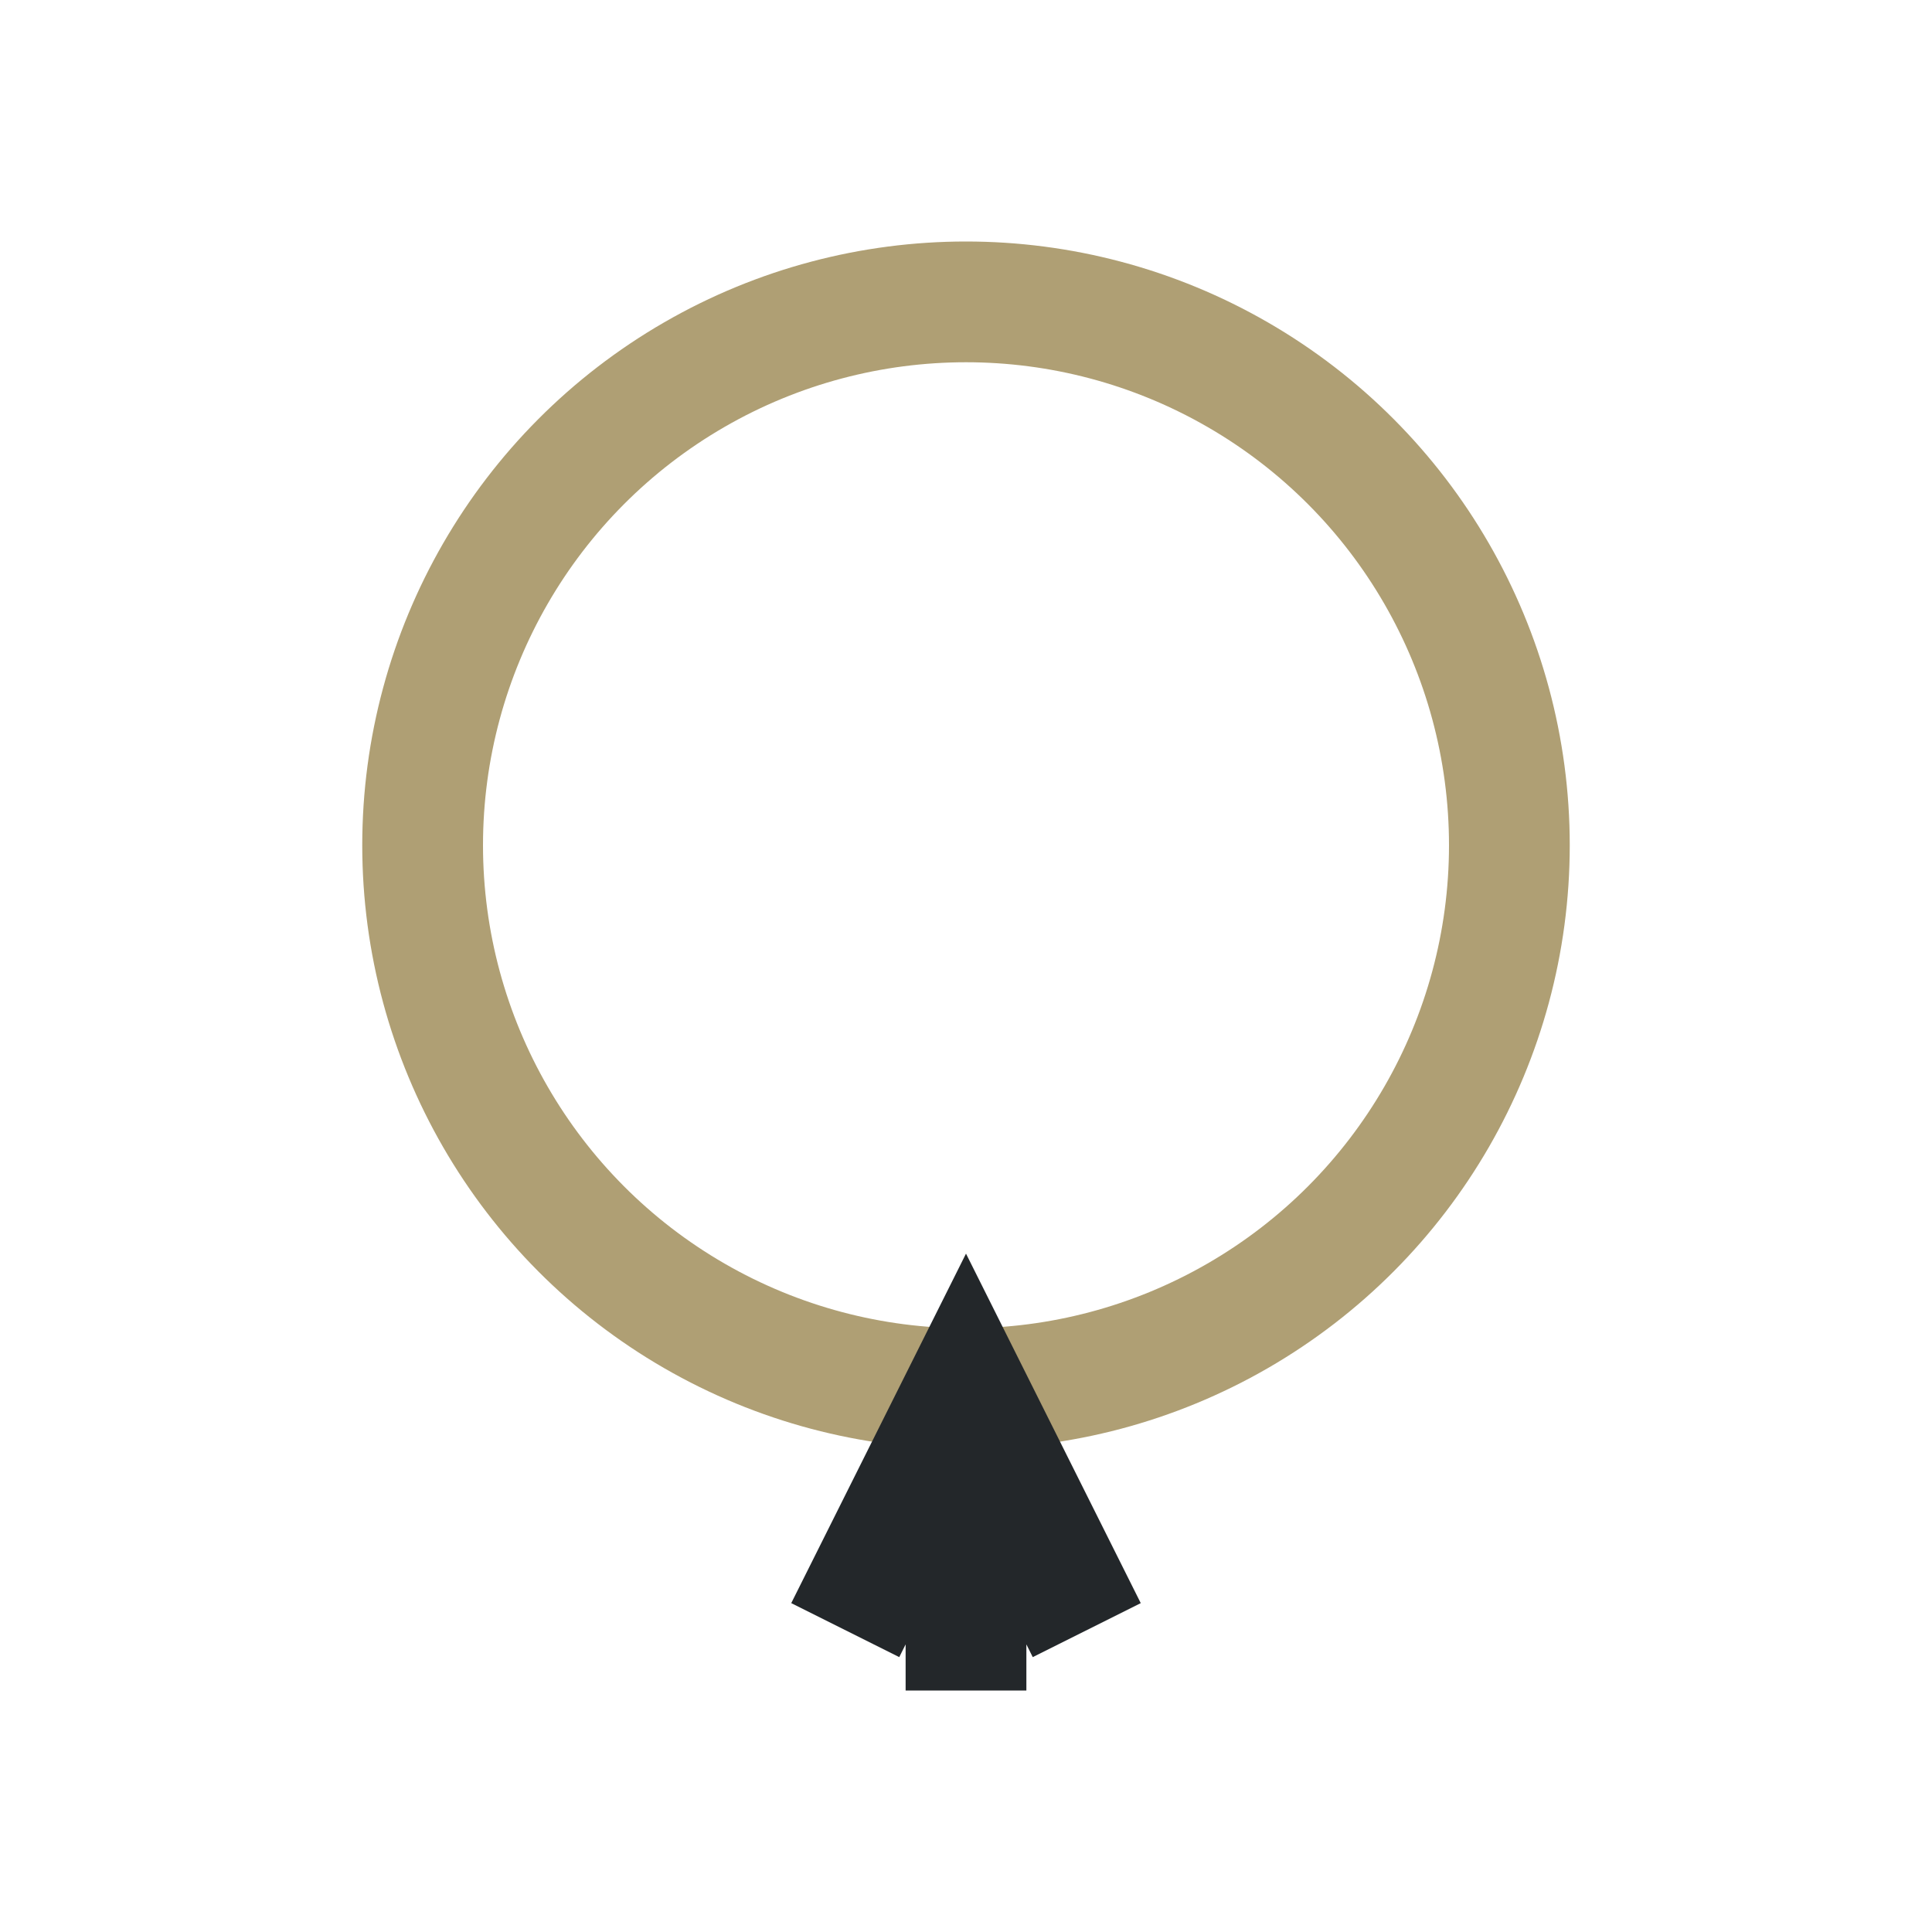 <?xml version="1.0" encoding="UTF-8"?>
<svg xmlns="http://www.w3.org/2000/svg" width="32" height="32" viewBox="0 0 32 32"><circle cx="16" cy="14" r="9" stroke="#AF9F74" stroke-width="2" fill="none"/><path d="M16 23v5m-2-1l2-4 2 4" stroke="#23272A" stroke-width="2" fill="none"/></svg>
